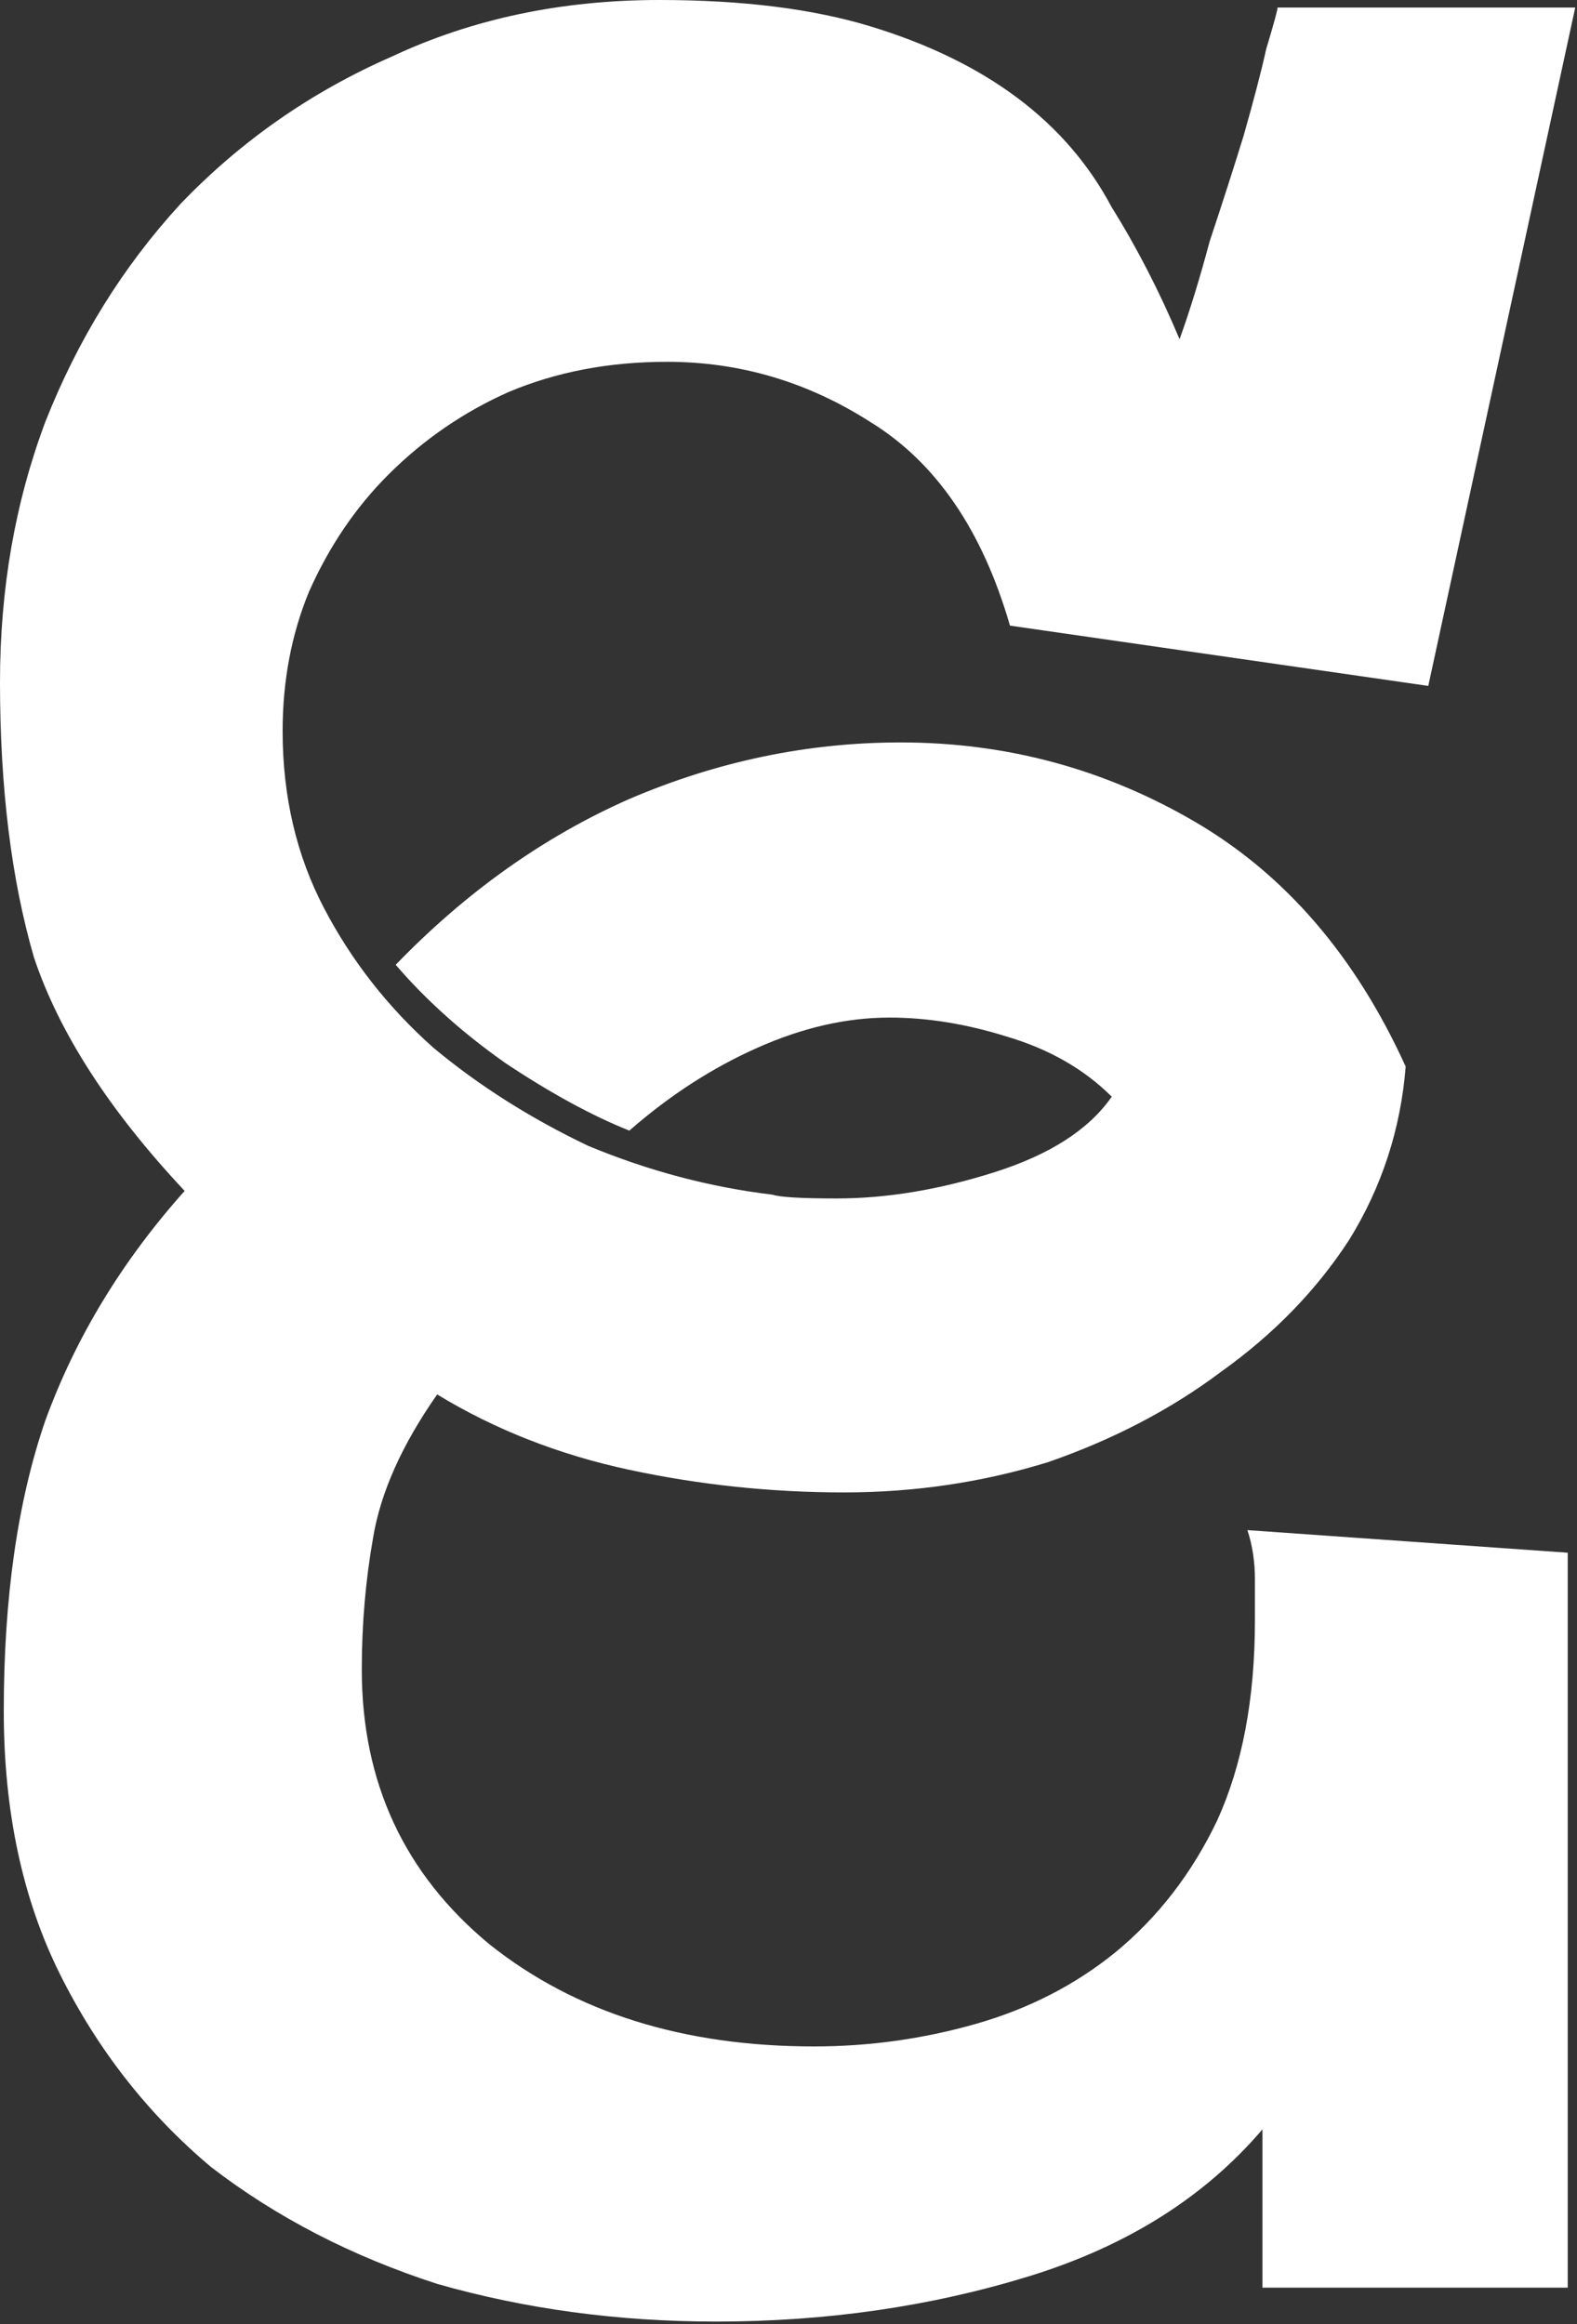 <?xml version="1.0" encoding="UTF-8"?> <svg xmlns="http://www.w3.org/2000/svg" viewBox="0 0 40.124 59.13" fill="none"><rect x="0" y="0" width="40.124" height="59.13" fill="#333333" stroke="none"/><path d="M19.656 30.395C19.848 30.459 20.391 30.491 21.286 30.491C22.565 30.491 23.907 30.267 25.313 29.82C26.72 29.373 27.71 28.733 28.286 27.902C27.583 27.199 26.688 26.688 25.601 26.368C24.578 26.048 23.587 25.889 22.629 25.889C21.542 25.889 20.423 26.144 19.273 26.656C18.122 27.167 17.035 27.87 16.013 28.765C15.054 28.382 13.999 27.806 12.848 27.039C11.762 26.272 10.835 25.441 10.068 24.546C11.858 22.693 13.839 21.286 16.013 20.327C18.25 19.369 20.551 18.889 22.916 18.889C25.601 18.889 28.094 19.56 30.395 20.903C32.696 22.245 34.486 24.323 35.765 27.135C35.637 28.733 35.157 30.203 34.326 31.546C33.496 32.824 32.409 33.943 31.066 34.902C29.788 35.861 28.318 36.628 26.656 37.203C24.994 37.714 23.268 37.97 21.478 37.97C19.624 37.97 17.802 37.778 16.013 37.395C14.223 37.011 12.593 36.372 11.123 35.477C10.228 36.756 9.684 37.97 9.493 39.121C9.301 40.207 9.205 41.326 9.205 42.477C9.205 45.353 10.292 47.686 12.465 49.476C14.638 51.202 17.387 52.065 20.711 52.065C22.117 52.065 23.492 51.873 24.834 51.49C26.176 51.106 27.359 50.499 28.382 49.668C29.468 48.773 30.331 47.654 30.971 46.312C31.61 44.906 31.929 43.212 31.929 41.23C31.929 40.911 31.929 40.559 31.929 40.175C31.929 39.728 31.865 39.312 31.738 38.929L39.888 39.504V58.202H32.121V54.174C30.651 55.9 28.669 57.147 26.176 57.914C23.683 58.681 21.031 59.065 18.218 59.065C15.725 59.065 13.36 58.745 11.123 58.106C8.949 57.403 7.031 56.412 5.37 55.133C3.771 53.791 2.493 52.161 1.534 50.243C0.575 48.326 0.096 46.088 0.096 43.531C0.096 40.655 0.447 38.194 1.151 36.148C1.918 34.039 3.1 32.089 4.698 30.299C2.781 28.254 1.502 26.272 0.863 24.355C0.288 22.373 0 20.04 0 17.355C0 14.99 0.384 12.785 1.151 10.739C1.982 8.63 3.132 6.776 4.602 5.178C6.137 3.58 7.926 2.333 9.972 1.438C12.017 0.479 14.287 0 16.78 0C18.889 0 20.679 0.224 22.149 0.671C23.619 1.119 24.866 1.726 25.889 2.493C26.912 3.26 27.71 4.187 28.286 5.274C28.925 6.296 29.5 7.415 30.012 8.63C30.267 7.926 30.523 7.095 30.779 6.137C31.098 5.178 31.386 4.283 31.642 3.452C31.897 2.557 32.089 1.822 32.217 1.246C32.409 0.607 32.505 0.256 32.505 0.192H40.079L36.34 17.451L25.697 15.917C24.994 13.488 23.811 11.762 22.149 10.739C20.551 9.716 18.825 9.205 16.971 9.205C15.501 9.205 14.159 9.461 12.944 9.972C11.794 10.483 10.771 11.186 9.876 12.081C9.045 12.912 8.374 13.903 7.862 15.054C7.415 16.14 7.191 17.323 7.191 18.601C7.191 20.263 7.543 21.766 8.246 23.108C8.949 24.45 9.876 25.633 11.027 26.656C12.177 27.615 13.488 28.446 14.958 29.149C16.492 29.788 18.058 30.203 19.656 30.395Z" fill="white"></path></svg> 